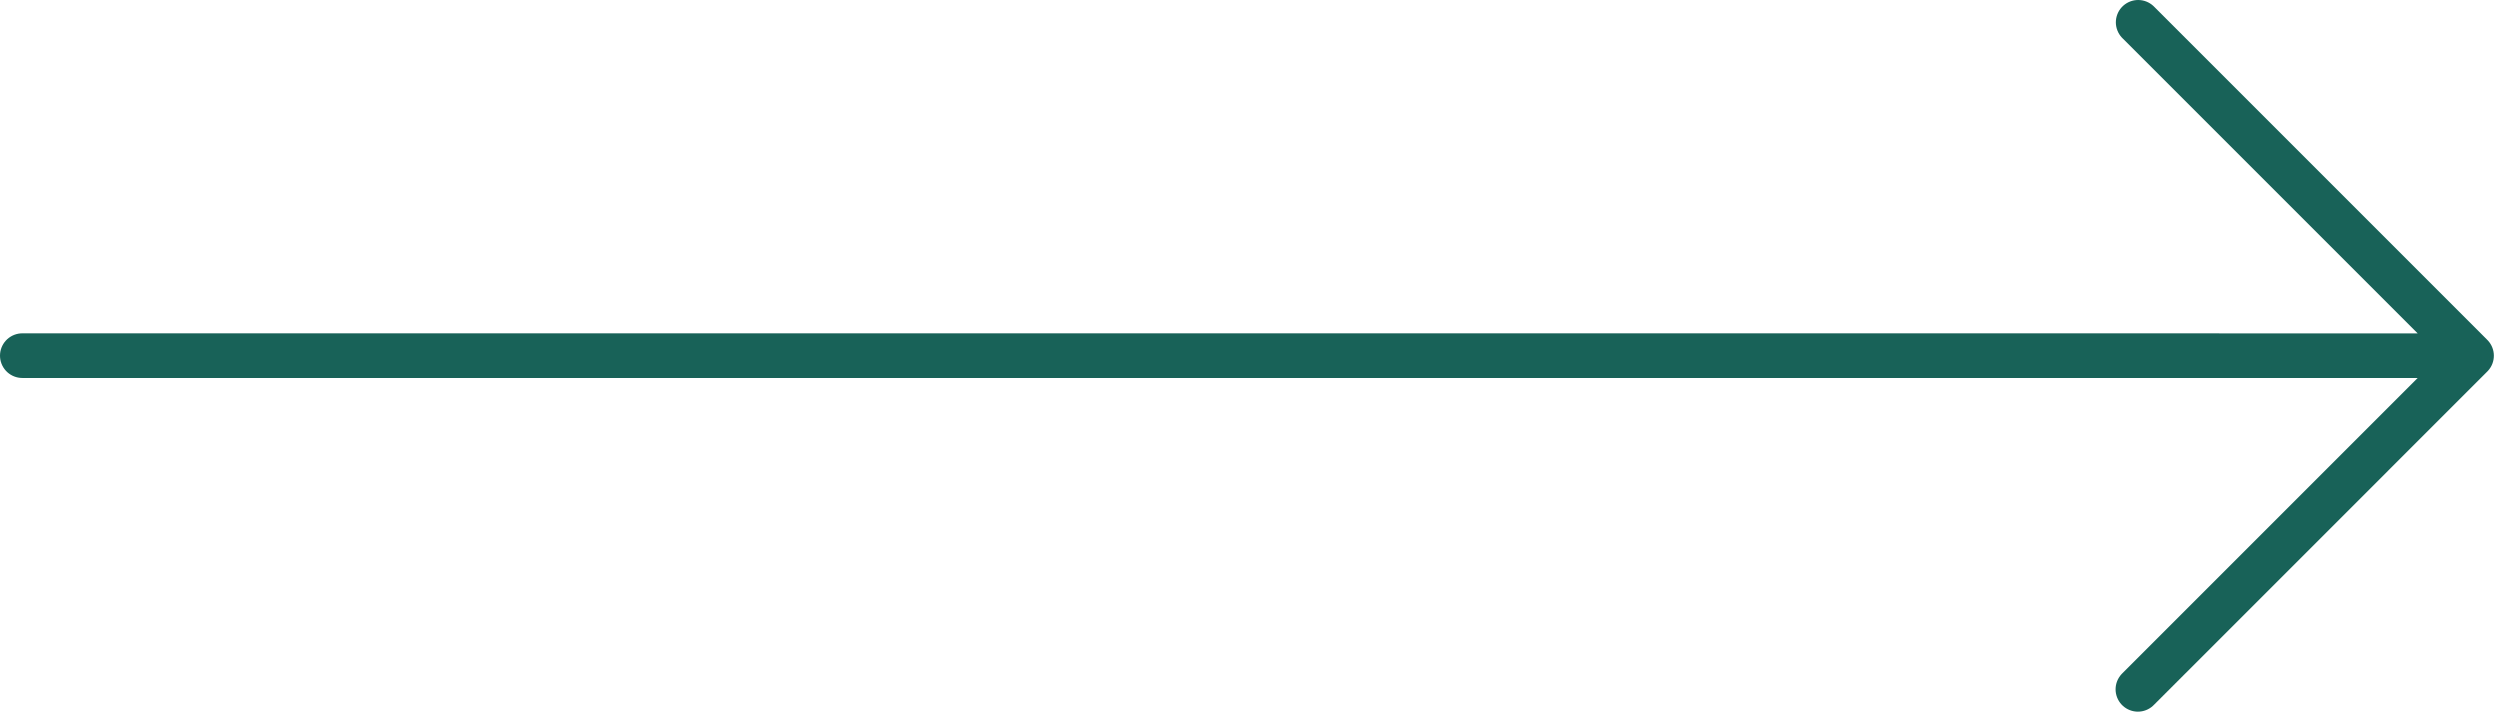 <?xml version="1.0" encoding="UTF-8"?> <svg xmlns="http://www.w3.org/2000/svg" width="112" height="32" viewBox="0 0 112 32" fill="none"><path d="M95.79 1L110.725 15.935M110.725 15.935L95.778 30.882M110.725 15.935L1 15.933" stroke="#186258" stroke-width="2" stroke-linecap="round" stroke-linejoin="round"></path></svg> 